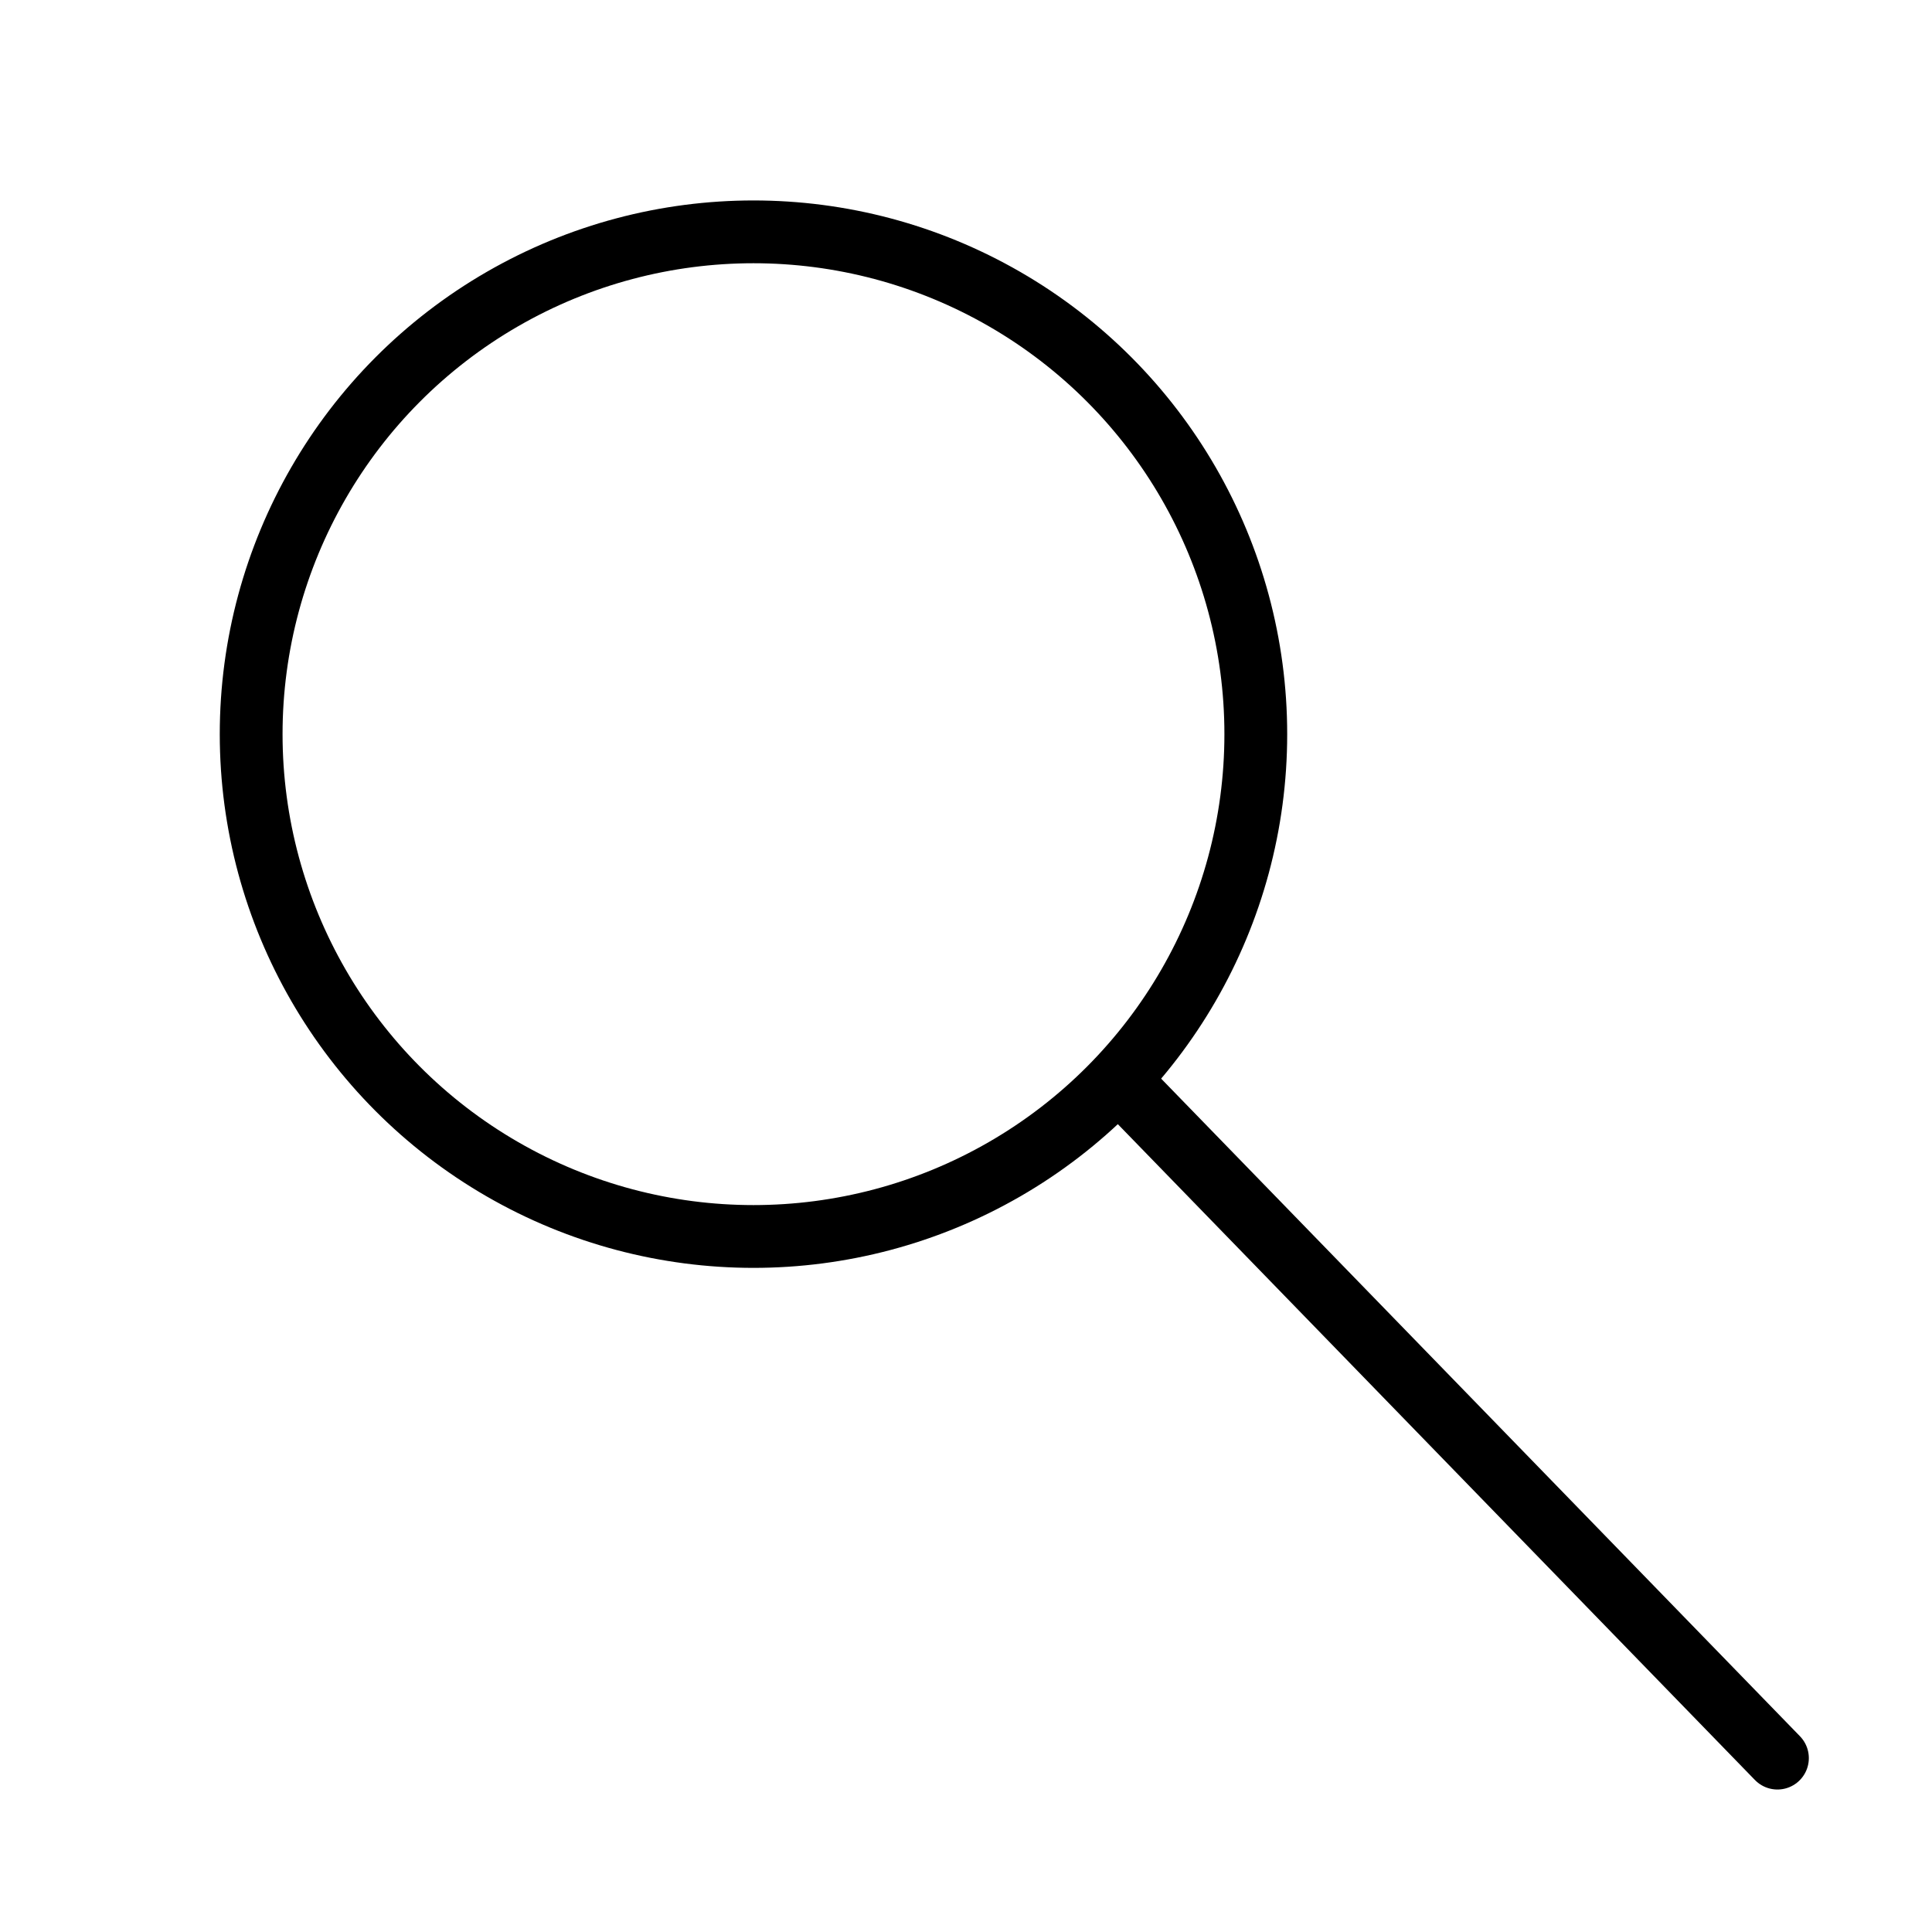 <?xml version="1.0" encoding="utf-8"?>
<!-- Generator: Adobe Illustrator 26.3.1, SVG Export Plug-In . SVG Version: 6.00 Build 0)  -->
<svg version="1.1" id="Layer_1" xmlns="http://www.w3.org/2000/svg" xmlns:xlink="http://www.w3.org/1999/xlink" x="0px" y="0px"
	 viewBox="0 0 20 20" style="enable-background:new 0 0 20 20;" xml:space="preserve">
<style type="text/css">
	.st0{fill:#000000;}
	.st1{fill:none;stroke:#000000;stroke-width:0.65;stroke-miterlimit:10;}

		.st2{clip-path:url(#SVGID_00000134967739086065459330000004592697344185394842_);fill:none;stroke:#000000;stroke-width:0.65;stroke-miterlimit:10;}
	.st3{fill:none;stroke:#000000;stroke-width:0.65;stroke-linecap:round;stroke-linejoin:round;stroke-miterlimit:10;}
</style>
<g>
	<circle class="st1" cx="7.8" cy="7.6" r="5.2"/>
	<line class="st3" x1="11.6" y1="11.2" x2="18.4" y2="18.2"/>
</g>
</svg>
